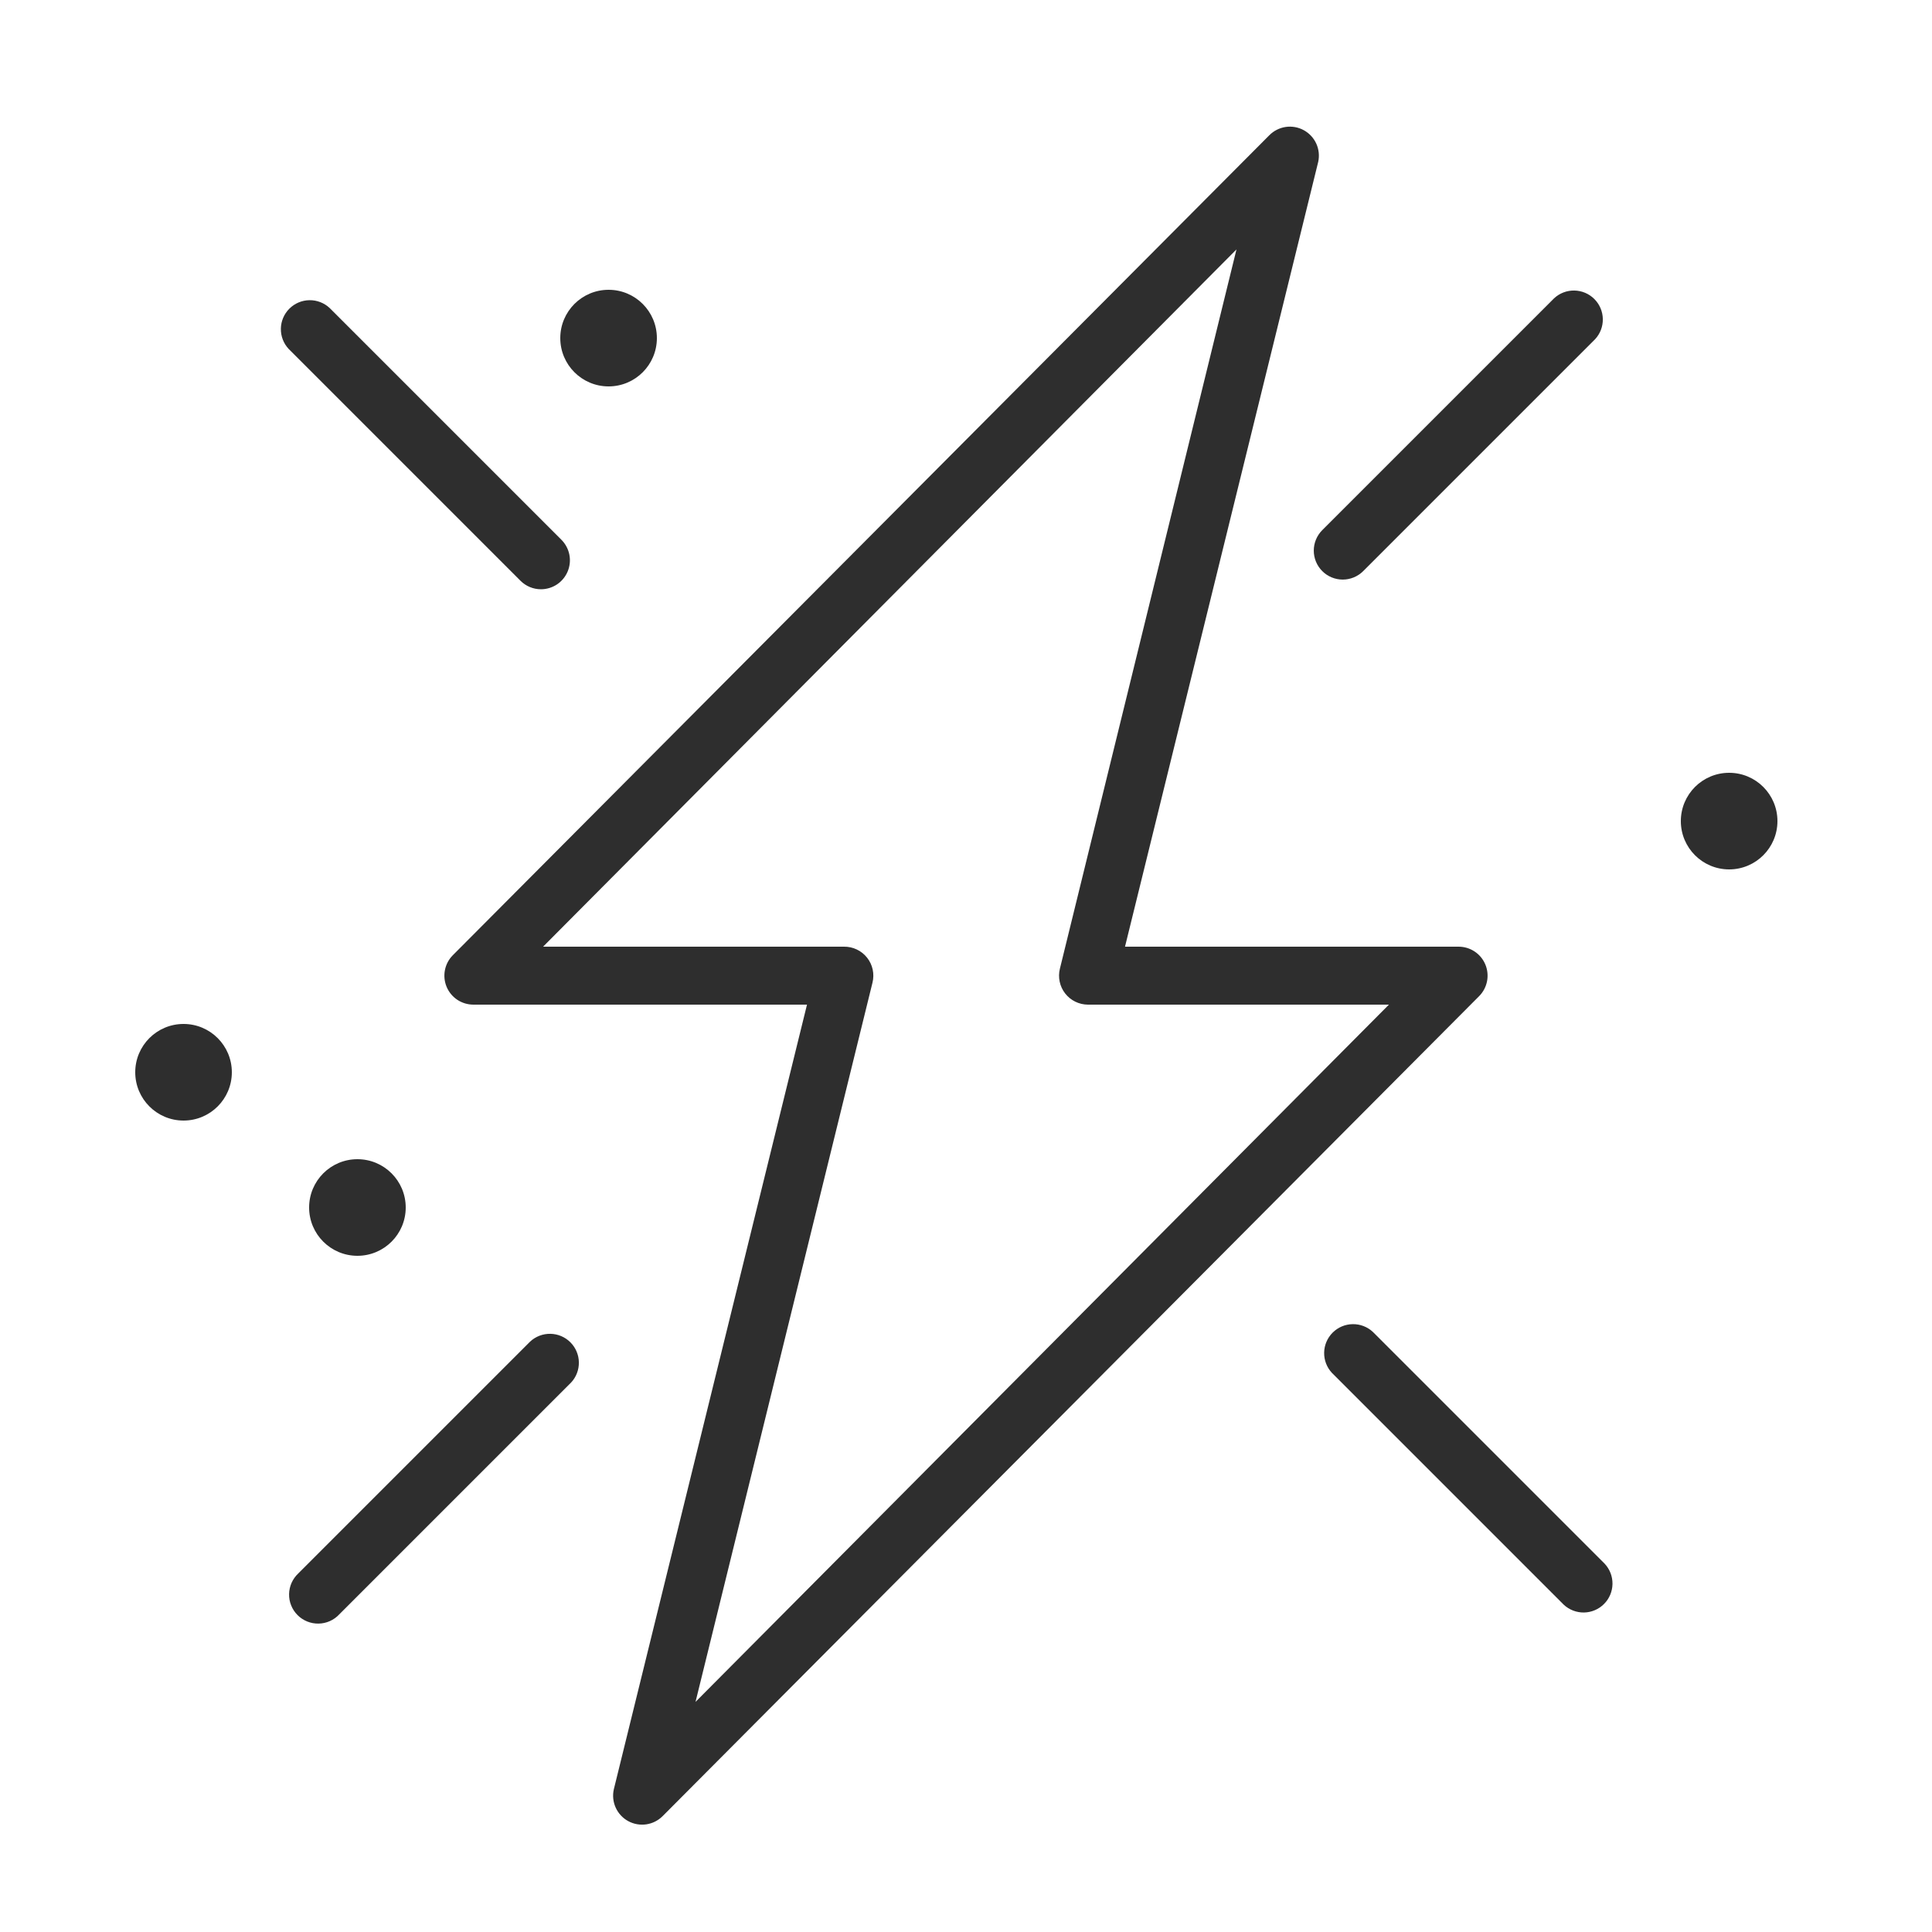 <?xml version="1.0" encoding="UTF-8"?> <svg xmlns="http://www.w3.org/2000/svg" width="100" height="100" viewBox="0 0 100 100" fill="none"> <path d="M76.88 49.92C76.766 49.648 76.574 49.415 76.329 49.252C76.083 49.088 75.795 49.001 75.5 49H58.23L68.23 8.38C68.3 8.062 68.265 7.731 68.131 7.435C67.996 7.139 67.769 6.895 67.484 6.739C67.198 6.583 66.87 6.524 66.548 6.571C66.227 6.619 65.929 6.769 65.7 7L23.44 49.44C23.23 49.65 23.088 49.917 23.03 50.208C22.972 50.498 23.002 50.8 23.115 51.074C23.229 51.348 23.421 51.582 23.667 51.747C23.914 51.911 24.203 51.999 24.5 52H41.77L31.77 92.62C31.7 92.937 31.734 93.269 31.869 93.565C32.004 93.861 32.231 94.105 32.516 94.261C32.802 94.416 33.13 94.475 33.452 94.428C33.773 94.381 34.071 94.231 34.3 94L76.56 51.56C76.77 51.349 76.912 51.081 76.969 50.788C77.026 50.496 76.995 50.194 76.88 49.92V49.92ZM36 88.09L45.16 50.86C45.215 50.638 45.218 50.406 45.17 50.182C45.121 49.959 45.023 49.749 44.881 49.57C44.739 49.39 44.558 49.245 44.351 49.147C44.145 49.048 43.919 48.998 43.69 49H28.11L64 12.91L54.86 50.14C54.805 50.36 54.802 50.59 54.849 50.812C54.896 51.035 54.993 51.243 55.133 51.422C55.273 51.601 55.451 51.746 55.655 51.846C55.859 51.946 56.083 51.999 56.31 52H71.89L36 88.09Z" fill="#2E2E2E"></path> <path d="M71.06 68.94C70.776 68.675 70.4 68.531 70.011 68.538C69.622 68.545 69.251 68.702 68.977 68.977C68.702 69.252 68.544 69.623 68.538 70.011C68.531 70.4 68.675 70.776 68.94 71.06L80.94 83.06C81.224 83.325 81.6 83.469 81.989 83.463C82.378 83.456 82.748 83.298 83.023 83.023C83.298 82.749 83.455 82.378 83.462 81.989C83.469 81.601 83.325 81.225 83.06 80.94L71.06 68.94Z" fill="#2E2E2E"></path> <path d="M28 30.5C28.296 30.5 28.586 30.412 28.833 30.247C29.079 30.082 29.271 29.848 29.384 29.574C29.498 29.3 29.528 28.999 29.47 28.708C29.412 28.417 29.269 28.15 29.06 27.94L17.06 15.94C16.776 15.675 16.399 15.531 16.011 15.538C15.622 15.545 15.252 15.702 14.977 15.977C14.702 16.252 14.544 16.622 14.538 17.011C14.531 17.4 14.675 17.776 14.94 18.06L26.94 30.06C27.221 30.342 27.602 30.5 28 30.5V30.5Z" fill="#2E2E2E"></path> <path d="M68.44 29.56C68.721 29.841 69.102 29.999 69.5 29.999C69.897 29.999 70.279 29.841 70.56 29.56L82.56 17.56C82.825 17.276 82.969 16.9 82.962 16.511C82.955 16.122 82.798 15.752 82.523 15.477C82.248 15.202 81.877 15.045 81.489 15.038C81.1 15.031 80.724 15.175 80.44 15.44L68.44 27.44C68.159 27.721 68.001 28.103 68.001 28.5C68.001 28.898 68.159 29.279 68.44 29.56V29.56Z" fill="#2E2E2E"></path> <path d="M27.44 69.44L15.44 81.44C15.293 81.578 15.175 81.743 15.092 81.927C15.011 82.111 14.966 82.31 14.963 82.511C14.959 82.713 14.996 82.913 15.072 83.099C15.147 83.286 15.259 83.456 15.402 83.598C15.544 83.741 15.714 83.853 15.901 83.928C16.088 84.004 16.288 84.041 16.489 84.037C16.691 84.034 16.889 83.99 17.073 83.908C17.257 83.826 17.423 83.708 17.56 83.56L29.56 71.56C29.825 71.276 29.969 70.9 29.962 70.511C29.956 70.123 29.798 69.752 29.523 69.477C29.248 69.202 28.878 69.045 28.489 69.038C28.101 69.031 27.724 69.175 27.44 69.44V69.44Z" fill="#2E2E2E"></path> <path d="M18.5 65C19.881 65 21 63.881 21 62.5C21 61.119 19.881 60 18.5 60C17.119 60 16 61.119 16 62.5C16 63.881 17.119 65 18.5 65Z" fill="#2E2E2E"></path> <path d="M9.5 58C10.881 58 12 56.881 12 55.5C12 54.119 10.881 53 9.5 53C8.119 53 7 54.119 7 55.5C7 56.881 8.119 58 9.5 58Z" fill="#2E2E2E"></path> <path d="M89.5 45C90.881 45 92 43.881 92 42.5C92 41.119 90.881 40 89.5 40C88.119 40 87 41.119 87 42.5C87 43.881 88.119 45 89.5 45Z" fill="#2E2E2E"></path> <path d="M31.5 20C32.881 20 34 18.881 34 17.5C34 16.119 32.881 15 31.5 15C30.119 15 29 16.119 29 17.5C29 18.881 30.119 20 31.5 20Z" fill="#2E2E2E"></path> </svg> 